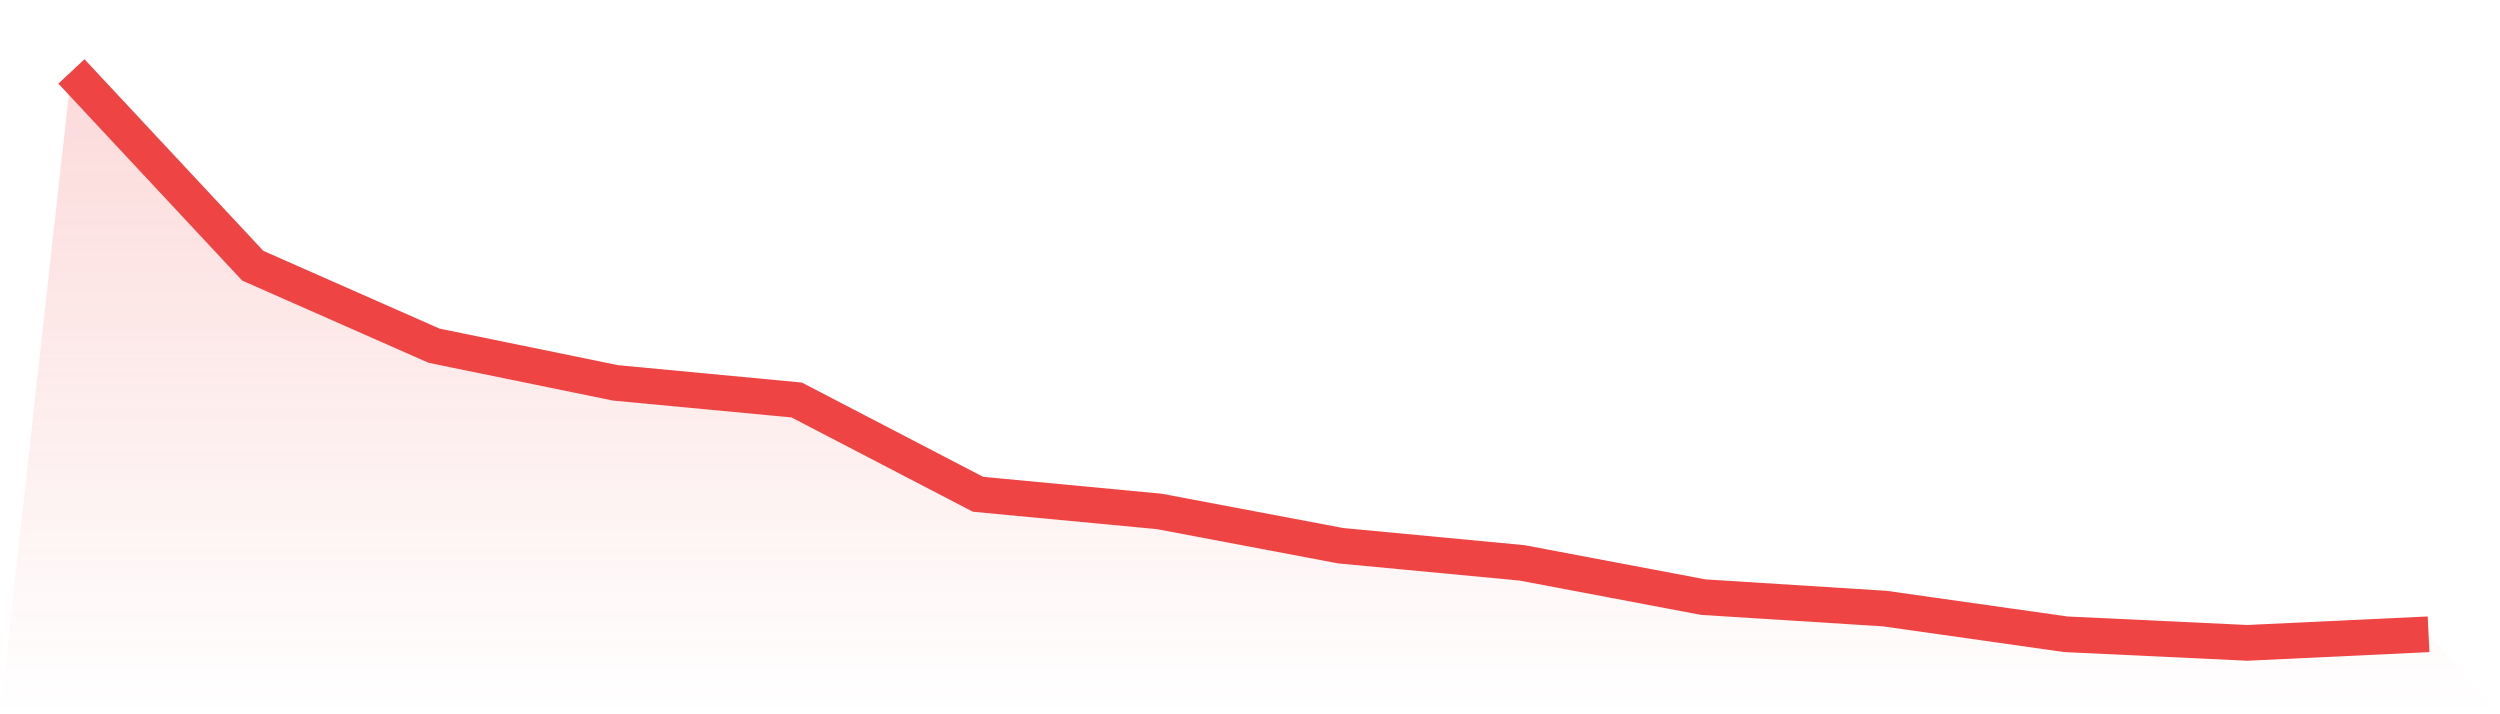 <svg viewBox="0 0 140 40" xmlns="http://www.w3.org/2000/svg">
<defs>
<linearGradient id="gradient" x1="0" x2="0" y1="0" y2="1">
<stop offset="0%" stop-color="#ef4444" stop-opacity="0.2"/>
<stop offset="100%" stop-color="#ef4444" stop-opacity="0"/>
</linearGradient>
</defs>
<path d="M4,4 L4,4 L14.154,14.88 L24.308,19.36 L34.462,21.44 L44.615,22.4 L54.769,27.68 L64.923,28.64 L75.077,30.56 L85.231,31.52 L95.385,33.44 L105.538,34.08 L115.692,35.52 L125.846,36 L136,35.52 L140,40 L0,40 z" fill="url(#gradient)"/>
<path d="M4,4 L4,4 L14.154,14.88 L24.308,19.36 L34.462,21.44 L44.615,22.4 L54.769,27.68 L64.923,28.64 L75.077,30.56 L85.231,31.52 L95.385,33.44 L105.538,34.08 L115.692,35.52 L125.846,36 L136,35.52" fill="none" stroke="#ef4444" stroke-width="2"/>
</svg>